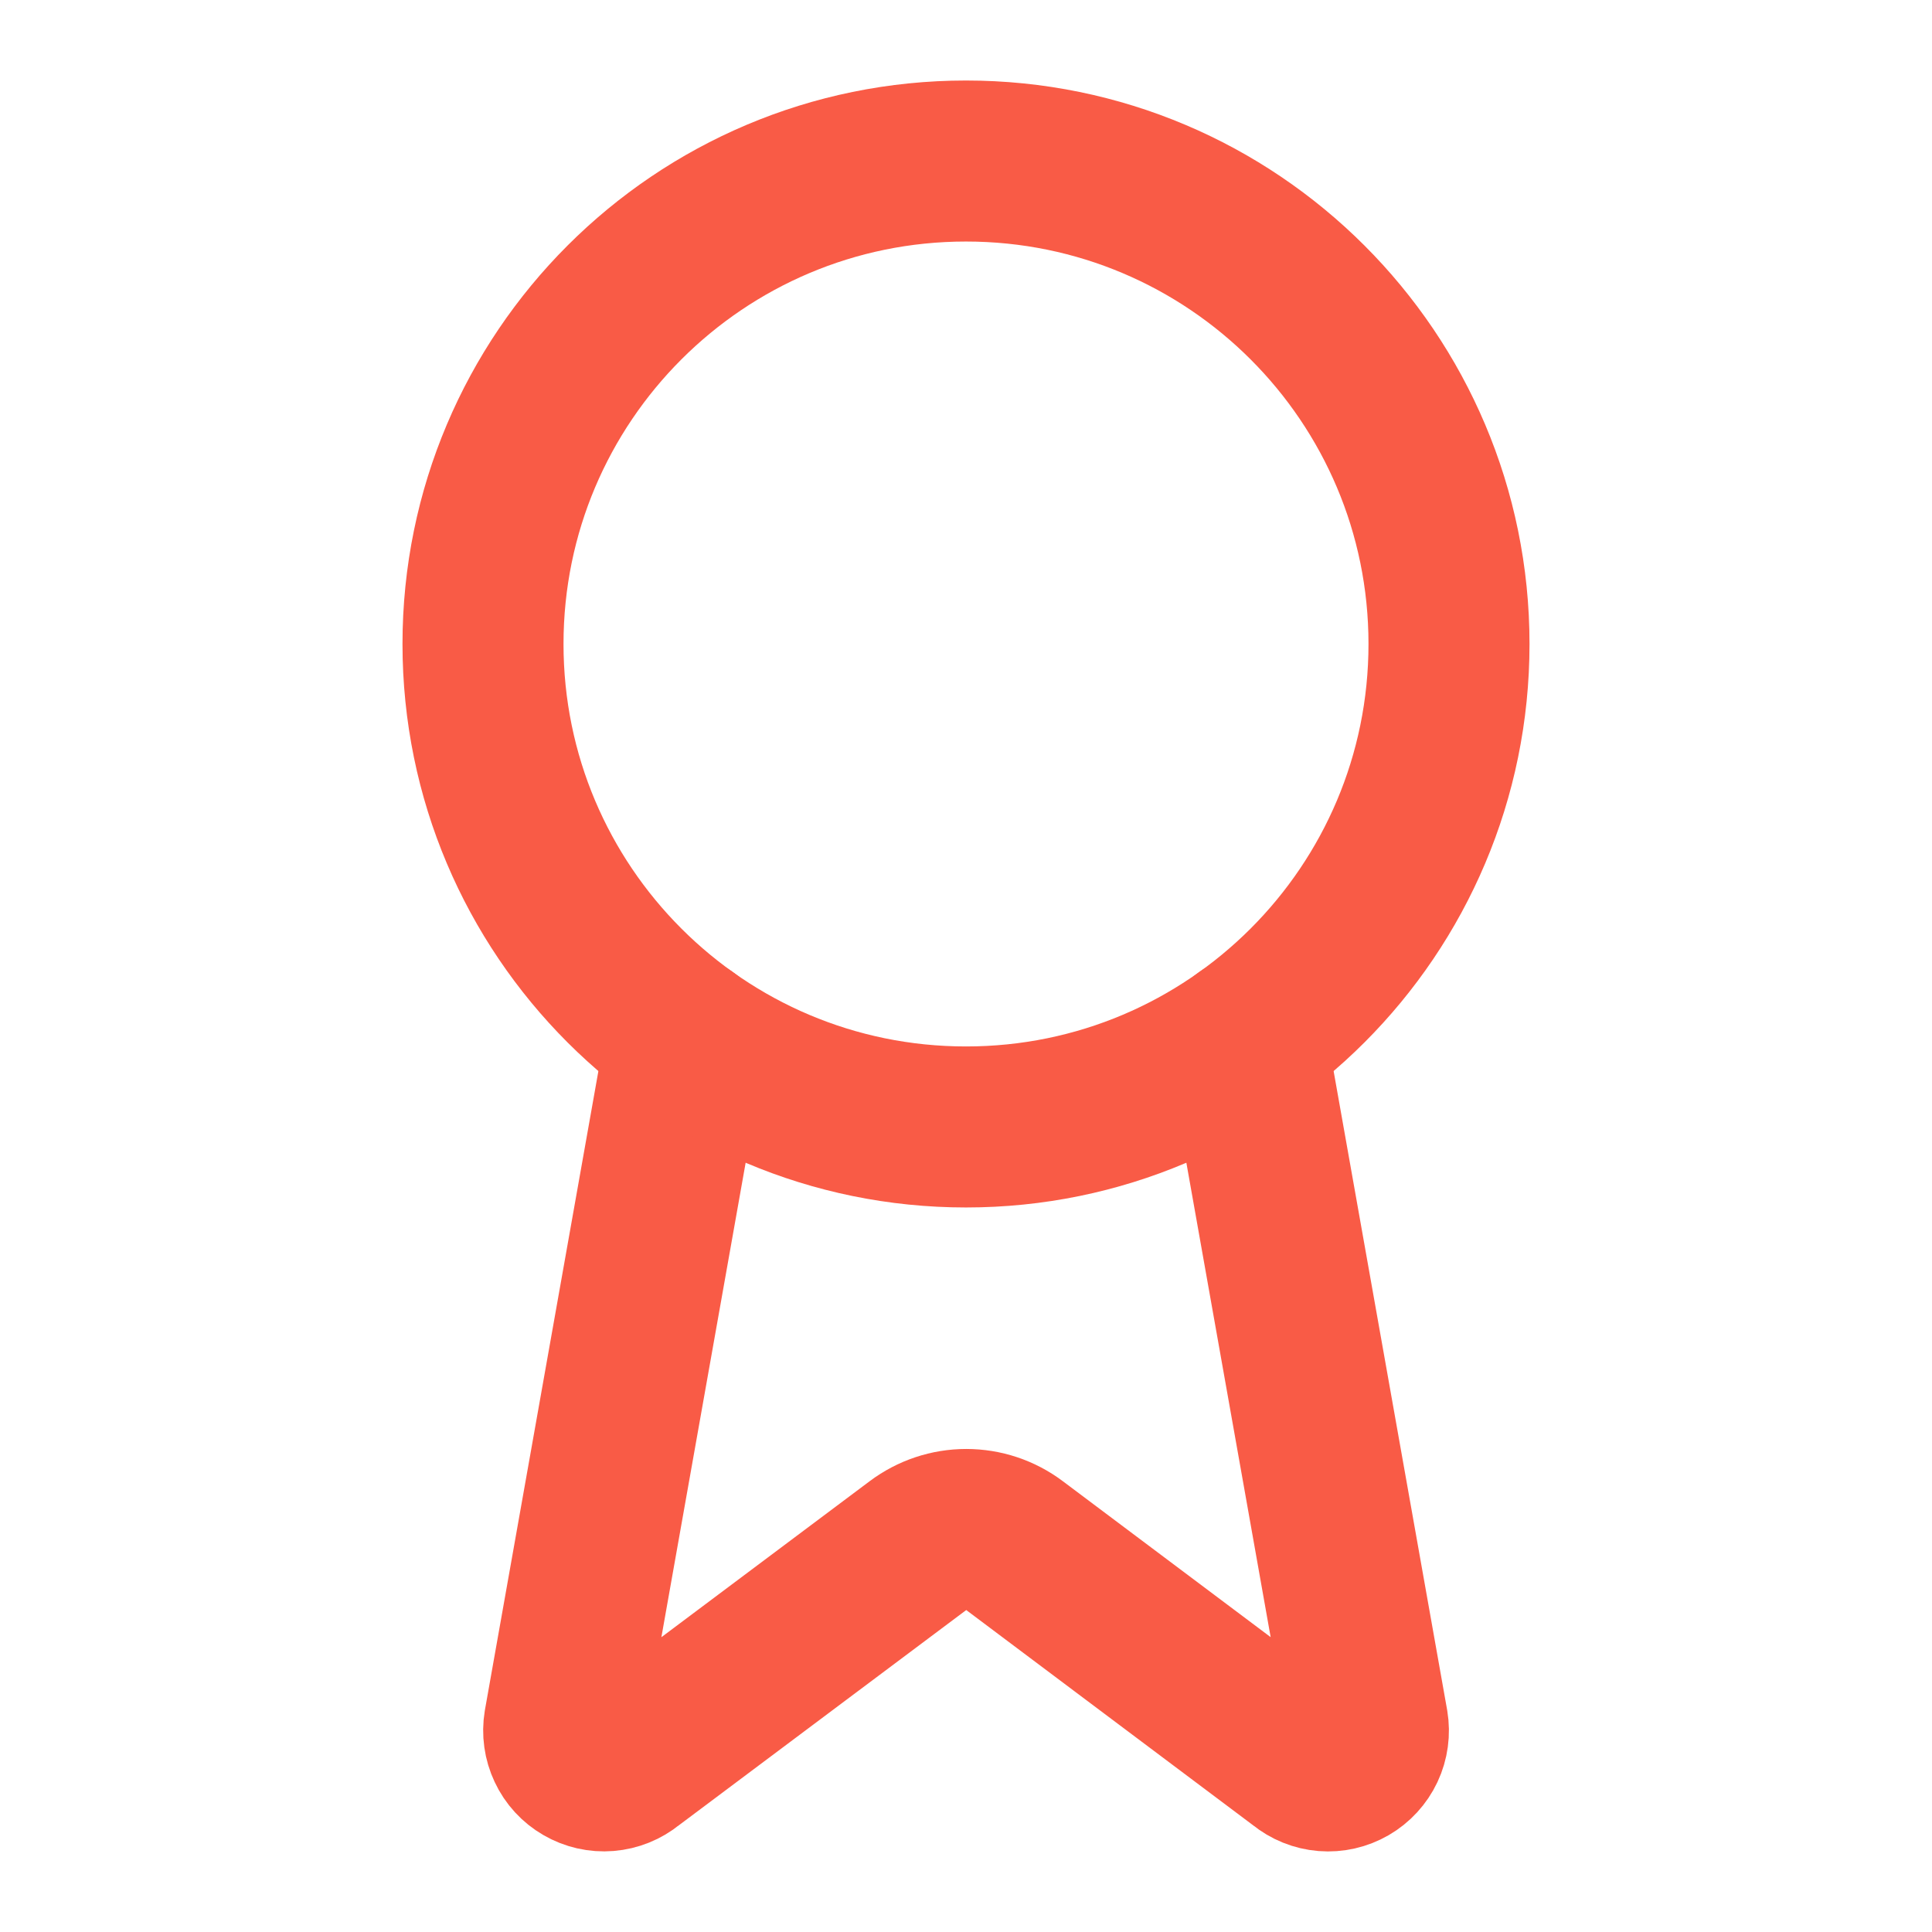<svg width="32" height="32" viewBox="0 0 32 32" fill="none" xmlns="http://www.w3.org/2000/svg">
<path d="M20.636 17.186L22.656 28.555C22.678 28.688 22.66 28.826 22.602 28.949C22.544 29.072 22.45 29.174 22.333 29.242C22.215 29.31 22.08 29.341 21.945 29.33C21.809 29.319 21.681 29.267 21.576 29.181L16.802 25.599C16.572 25.426 16.292 25.333 16.004 25.333C15.717 25.333 15.437 25.426 15.206 25.599L10.425 29.18C10.32 29.266 10.191 29.318 10.056 29.329C9.921 29.34 9.786 29.309 9.669 29.241C9.551 29.173 9.457 29.071 9.4 28.948C9.342 28.826 9.323 28.688 9.345 28.555L11.364 17.186" stroke="#F95B46" stroke-width="2.667" stroke-linecap="round" stroke-linejoin="round"/>
<path d="M16 18.666C20.418 18.666 24 15.085 24 10.666C24 6.248 20.418 2.667 16 2.667C11.582 2.667 8 6.248 8 10.666C8 15.085 11.582 18.666 16 18.666Z" stroke="#F95B46" stroke-width="2.667" stroke-linecap="round" stroke-linejoin="round"/>
</svg>
